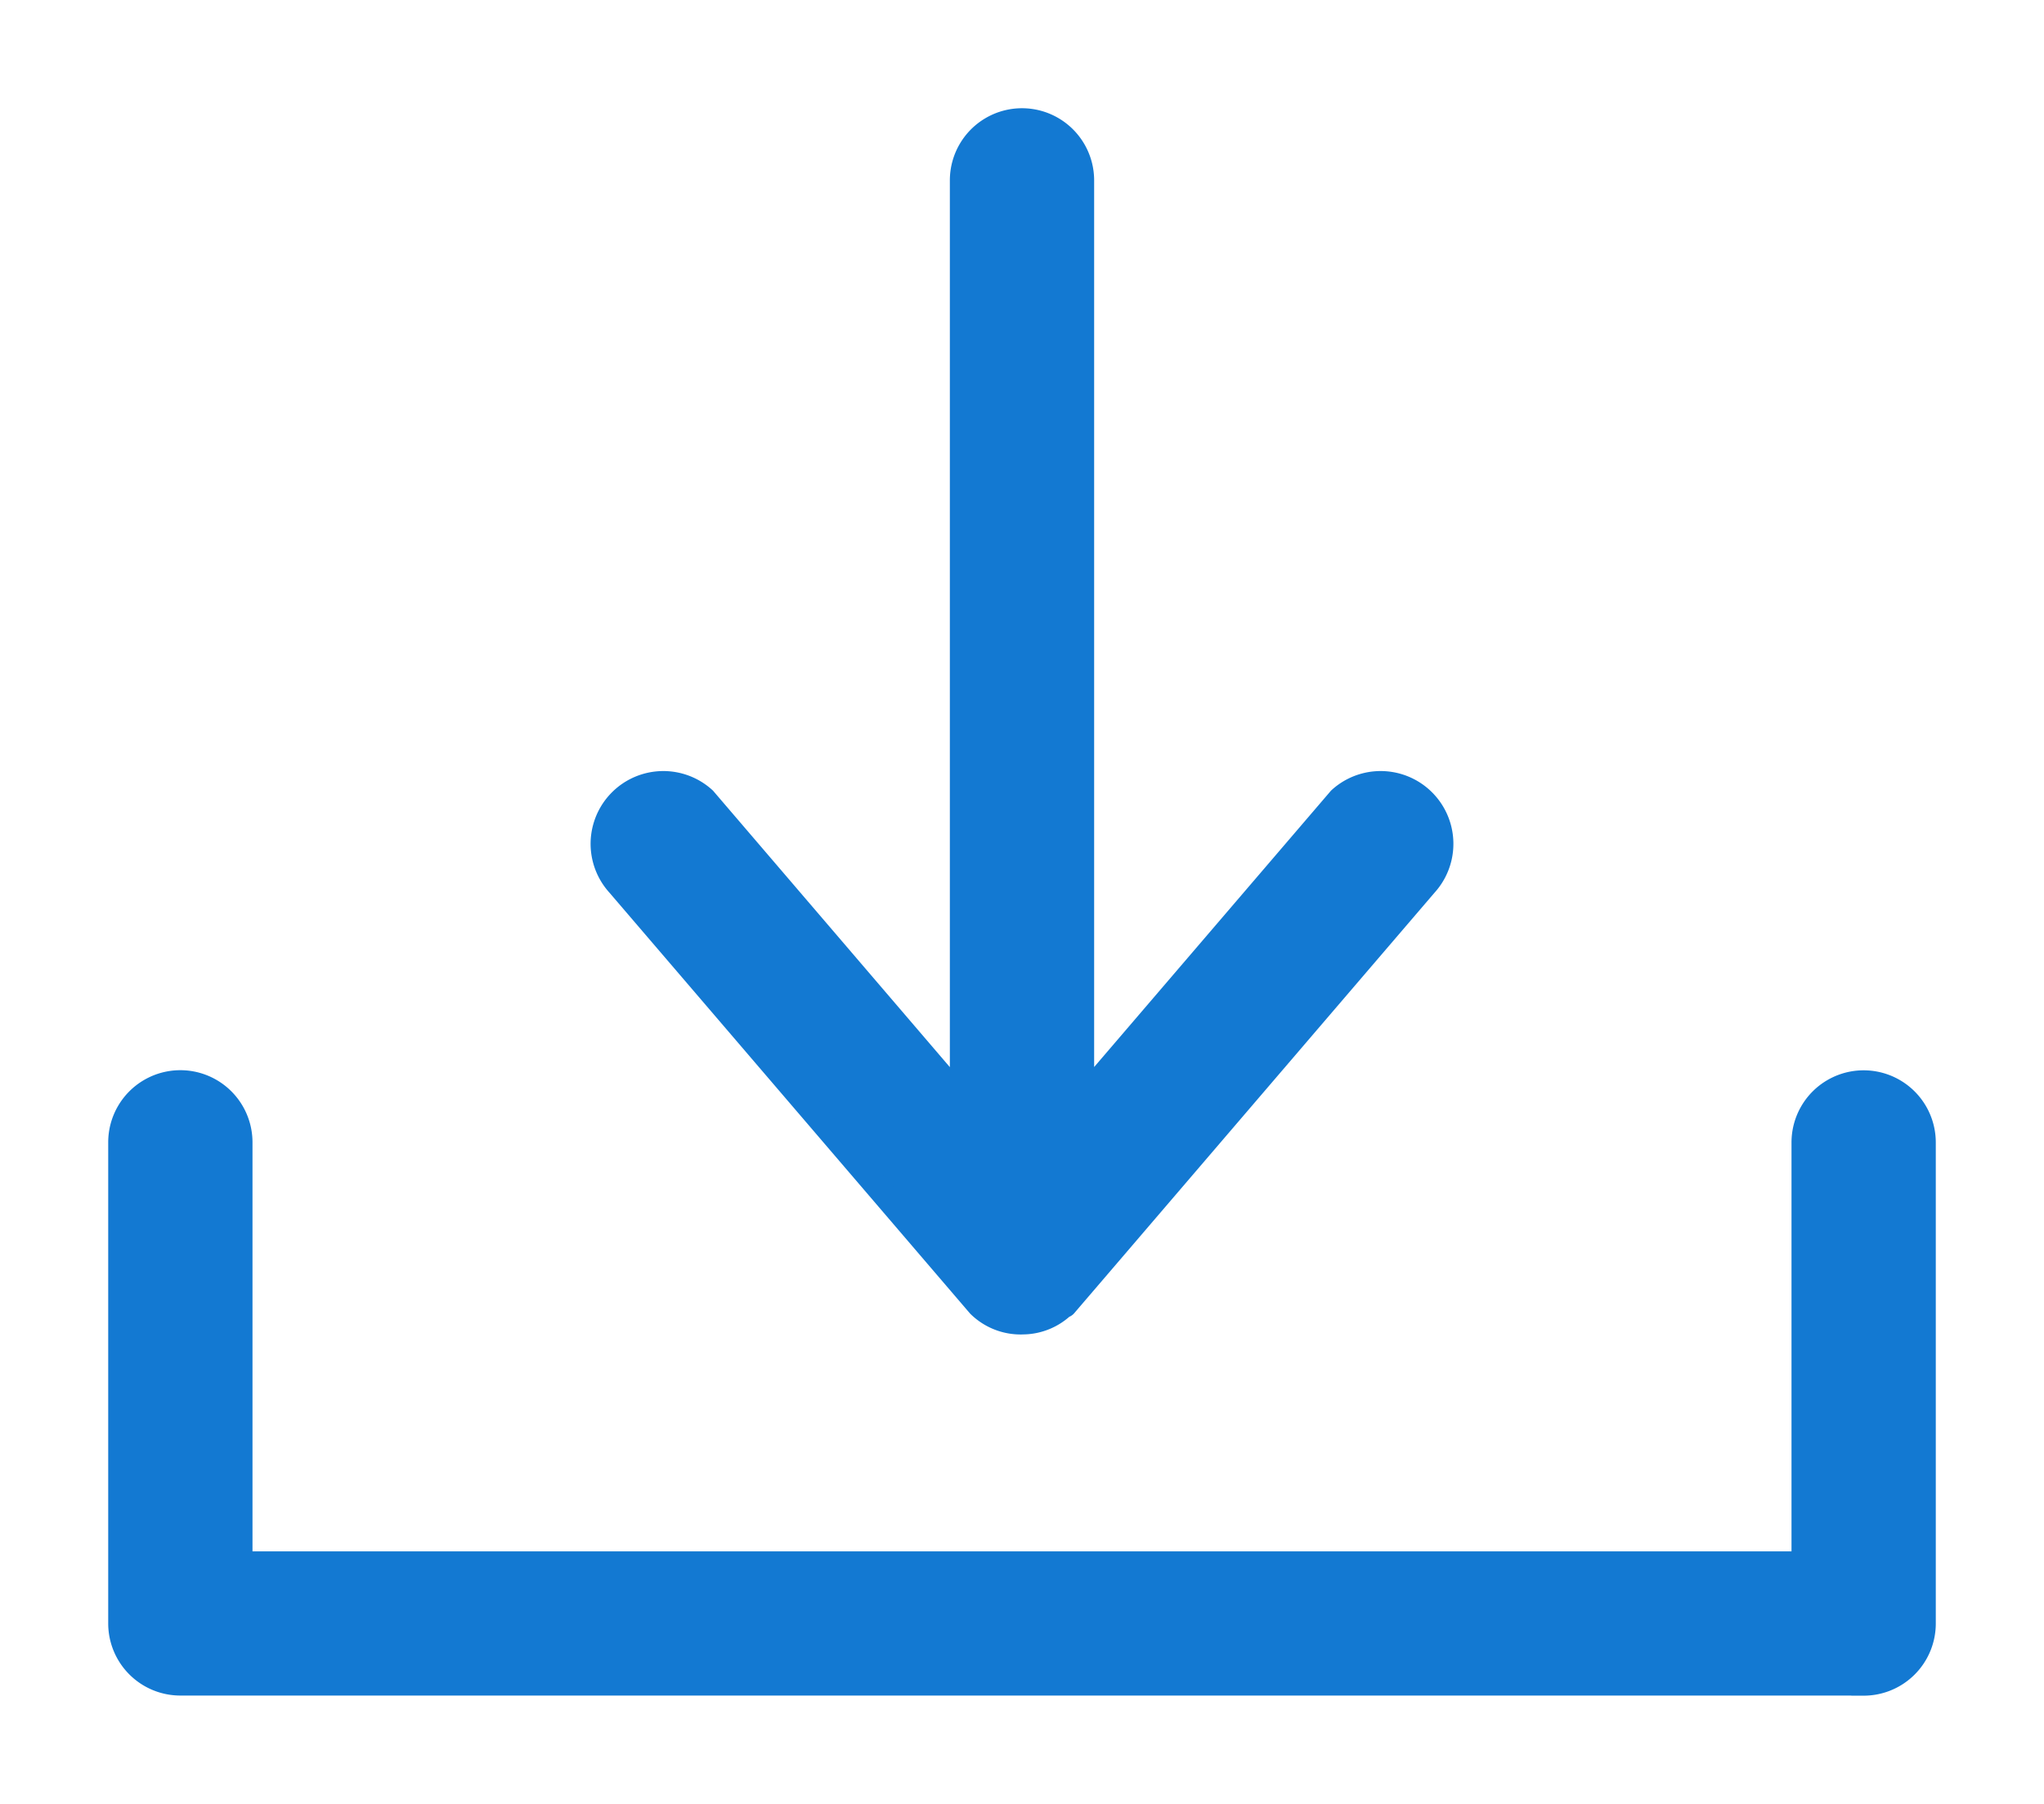 <svg width="17" height="15" viewBox="0 0 17 15" xmlns="http://www.w3.org/2000/svg"><title>Artboard 2</title><path d="M8.858 10.855c-.005.005-.013.003-.018.008a.493.493 0 0 1-.324.133h-.003a.495.495 0 0 1-.371-.141L5.145 7.358a.505.505 0 0 1 .713-.714L8 9.144V1.5a.5.5 0 0 1 1 0v7.643l2.142-2.499a.505.505 0 0 1 .713.714l-2.997 3.497zm6.642 3.144h-14a.5.5 0 0 1-.5-.5v-4a.5.5 0 0 1 1 0V13h13V9.5a.5.5 0 0 1 1 0v4a.5.5 0 0 1-.5.5z" fill="#1379D2" stroke="#1379D2" stroke-width=".2" fill-rule="evenodd"/></svg>